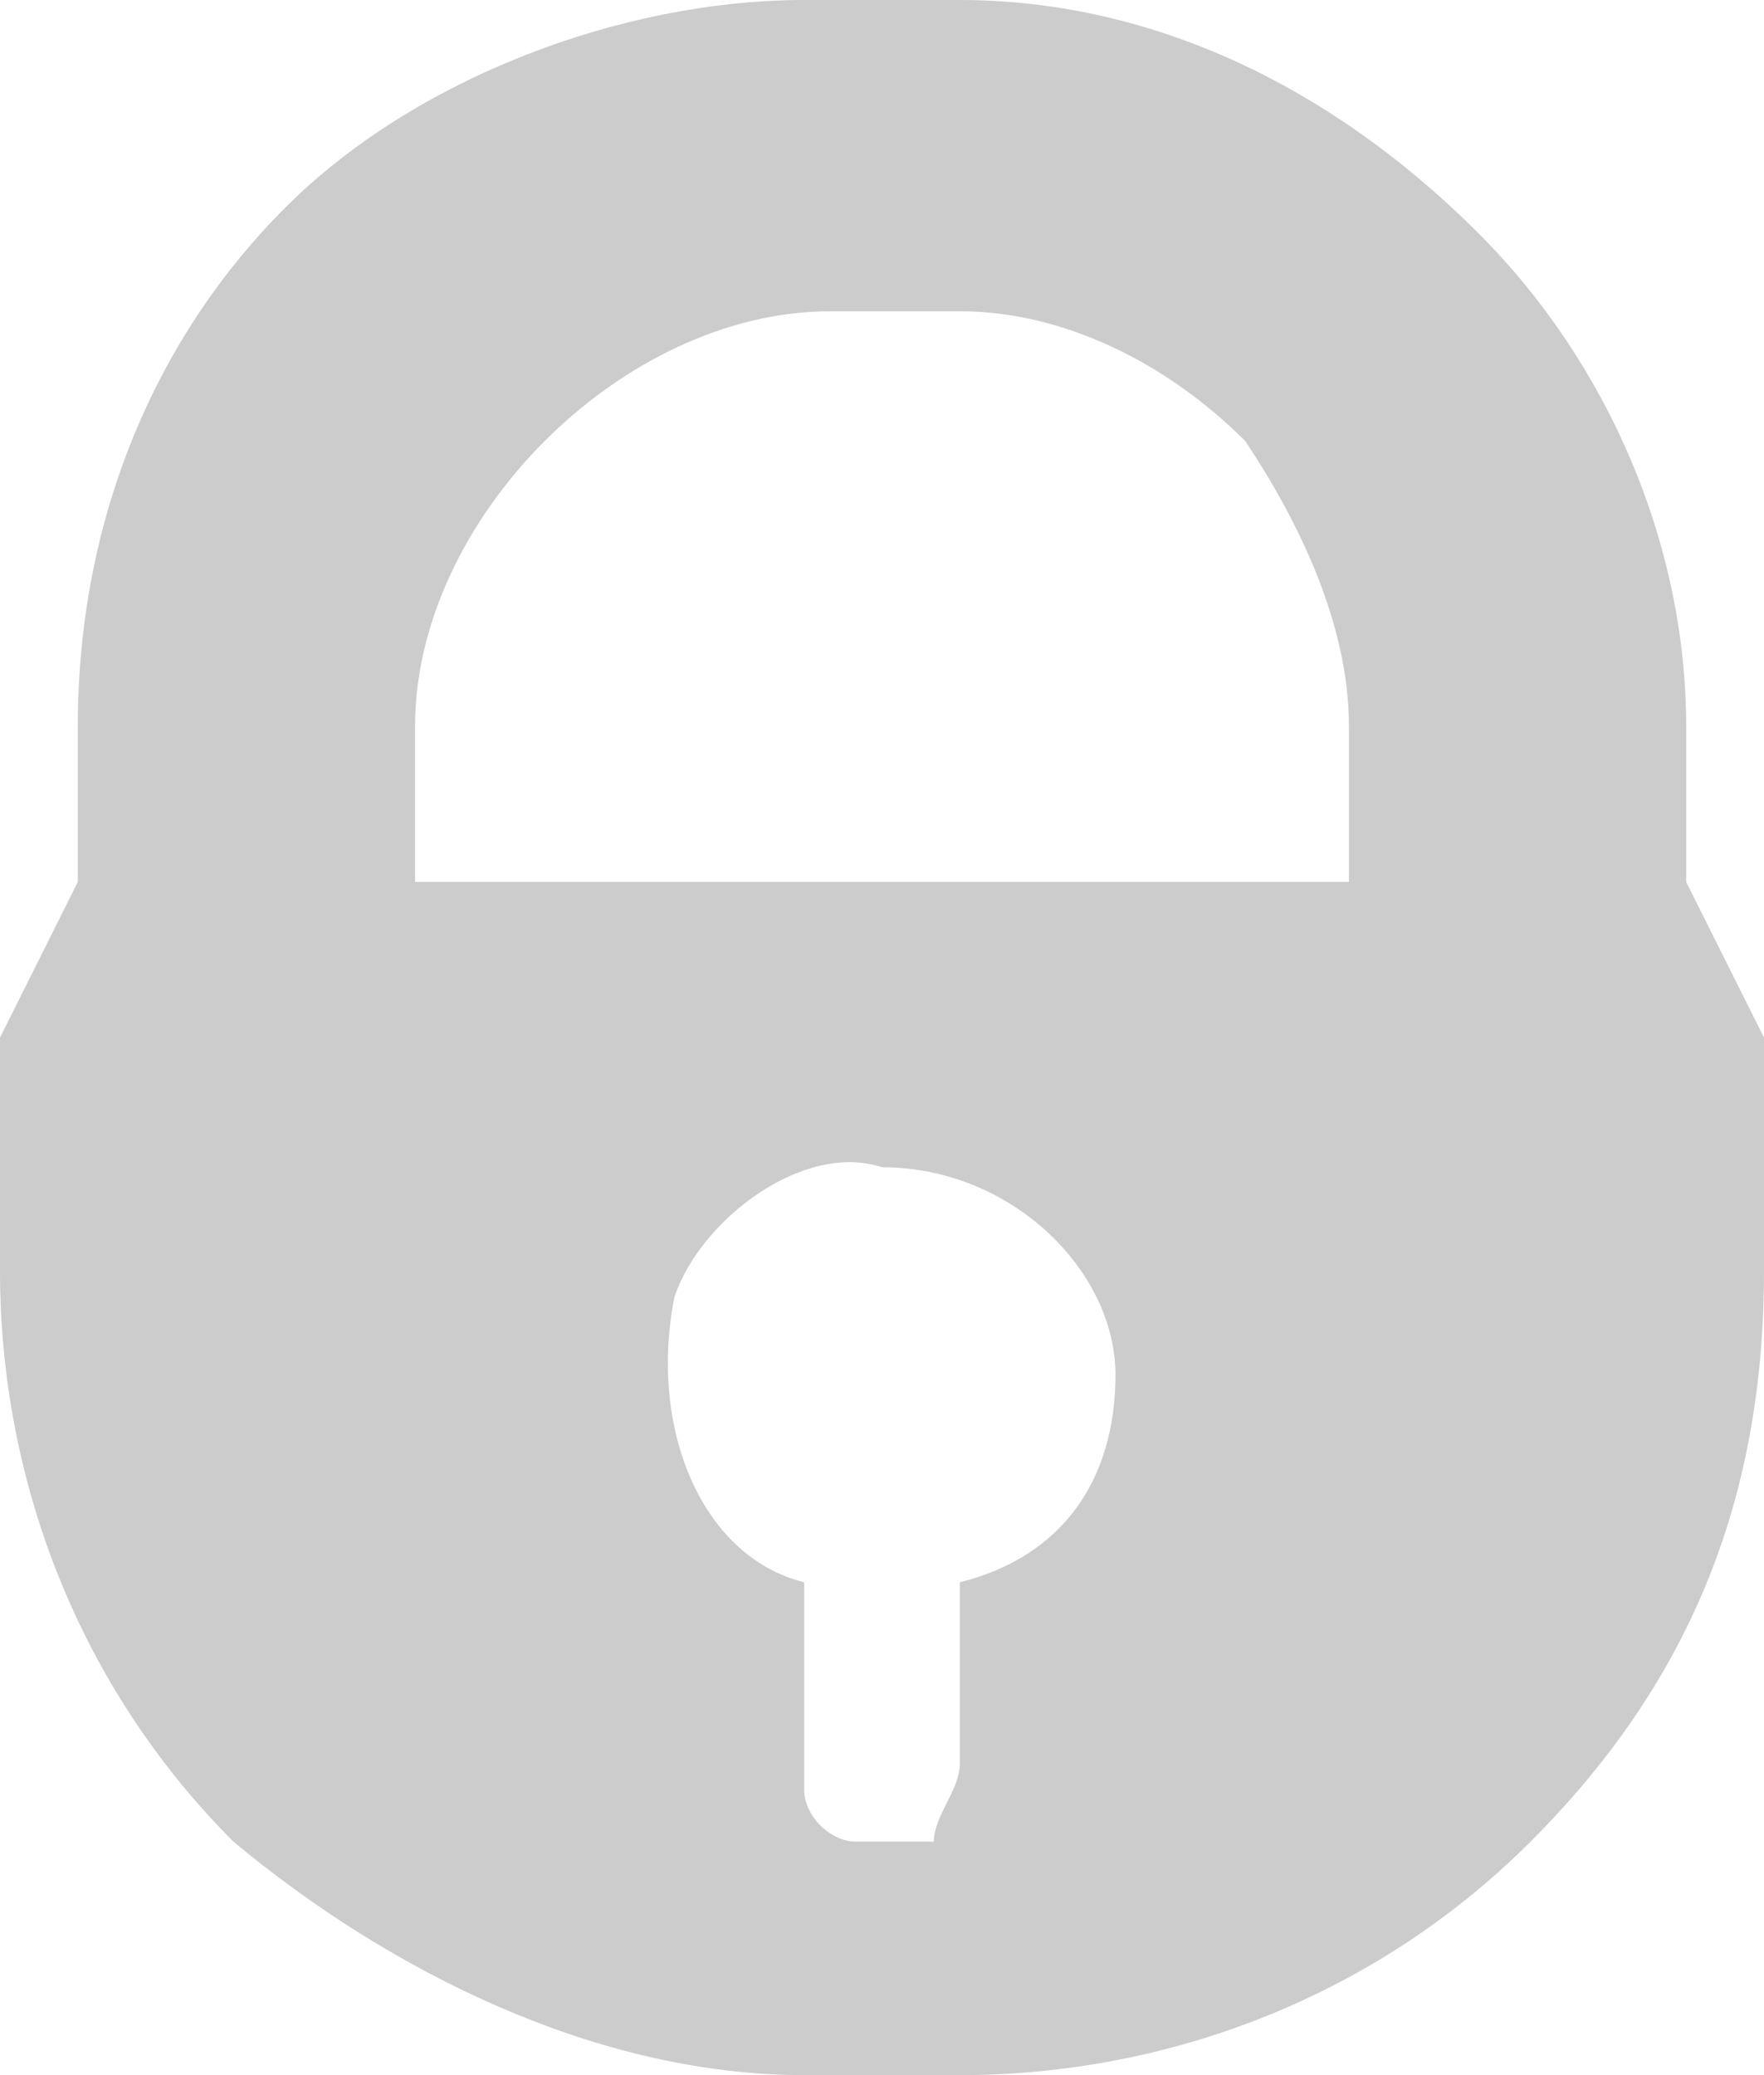 <?xml version="1.0" encoding="utf-8"?>
<!-- Generator: Adobe Illustrator 22.0.0, SVG Export Plug-In . SVG Version: 6.00 Build 0)  -->
<svg version="1.1" id="Layer_1" xmlns="http://www.w3.org/2000/svg" xmlns:xlink="http://www.w3.org/1999/xlink" x="0px" y="0px"
	 viewBox="0 0 6.8 8" style="enable-background:new 0 0 6.8 8;" xml:space="preserve">
<style type="text/css">
	.st0{fill:#CCCCCC;}
</style>
<path class="st0" d="M6.5,3.4V2.8c0-0.7-0.3-1.4-0.8-1.9C5.1,0.3,4.4,0,3.7,0H3.1c-0.7,0-1.5,0.3-2,0.8C0.6,1.3,0.3,2,0.3,2.8v0.6
	L0,4v0.9c0,0.8,0.3,1.6,0.9,2.2C1.5,7.6,2.3,8,3.1,8h0.6c0.8,0,1.6-0.3,2.2-0.9c0.6-0.6,0.9-1.3,0.9-2.2V4L6.5,3.4z M3.7,6.1v0.7
	c0,0.1-0.1,0.2-0.1,0.3H3.4c0,0,0,0,0,0h0c0,0,0,0,0,0H3.3C3.2,7.1,3.1,7,3.1,6.9V6.1C2.7,6,2.5,5.5,2.6,5c0.1-0.3,0.5-0.6,0.8-0.5
	h0c0.5,0,0.9,0.4,0.9,0.8C4.3,5.7,4.1,6,3.7,6.1L3.7,6.1z M5.2,3.4H1.6V2.8c0-0.4,0.2-0.8,0.5-1.1c0.3-0.3,0.7-0.5,1.1-0.5h0.5
	c0.4,0,0.8,0.2,1.1,0.5C5,2,5.2,2.4,5.2,2.8L5.2,3.4z"/>
</svg>
